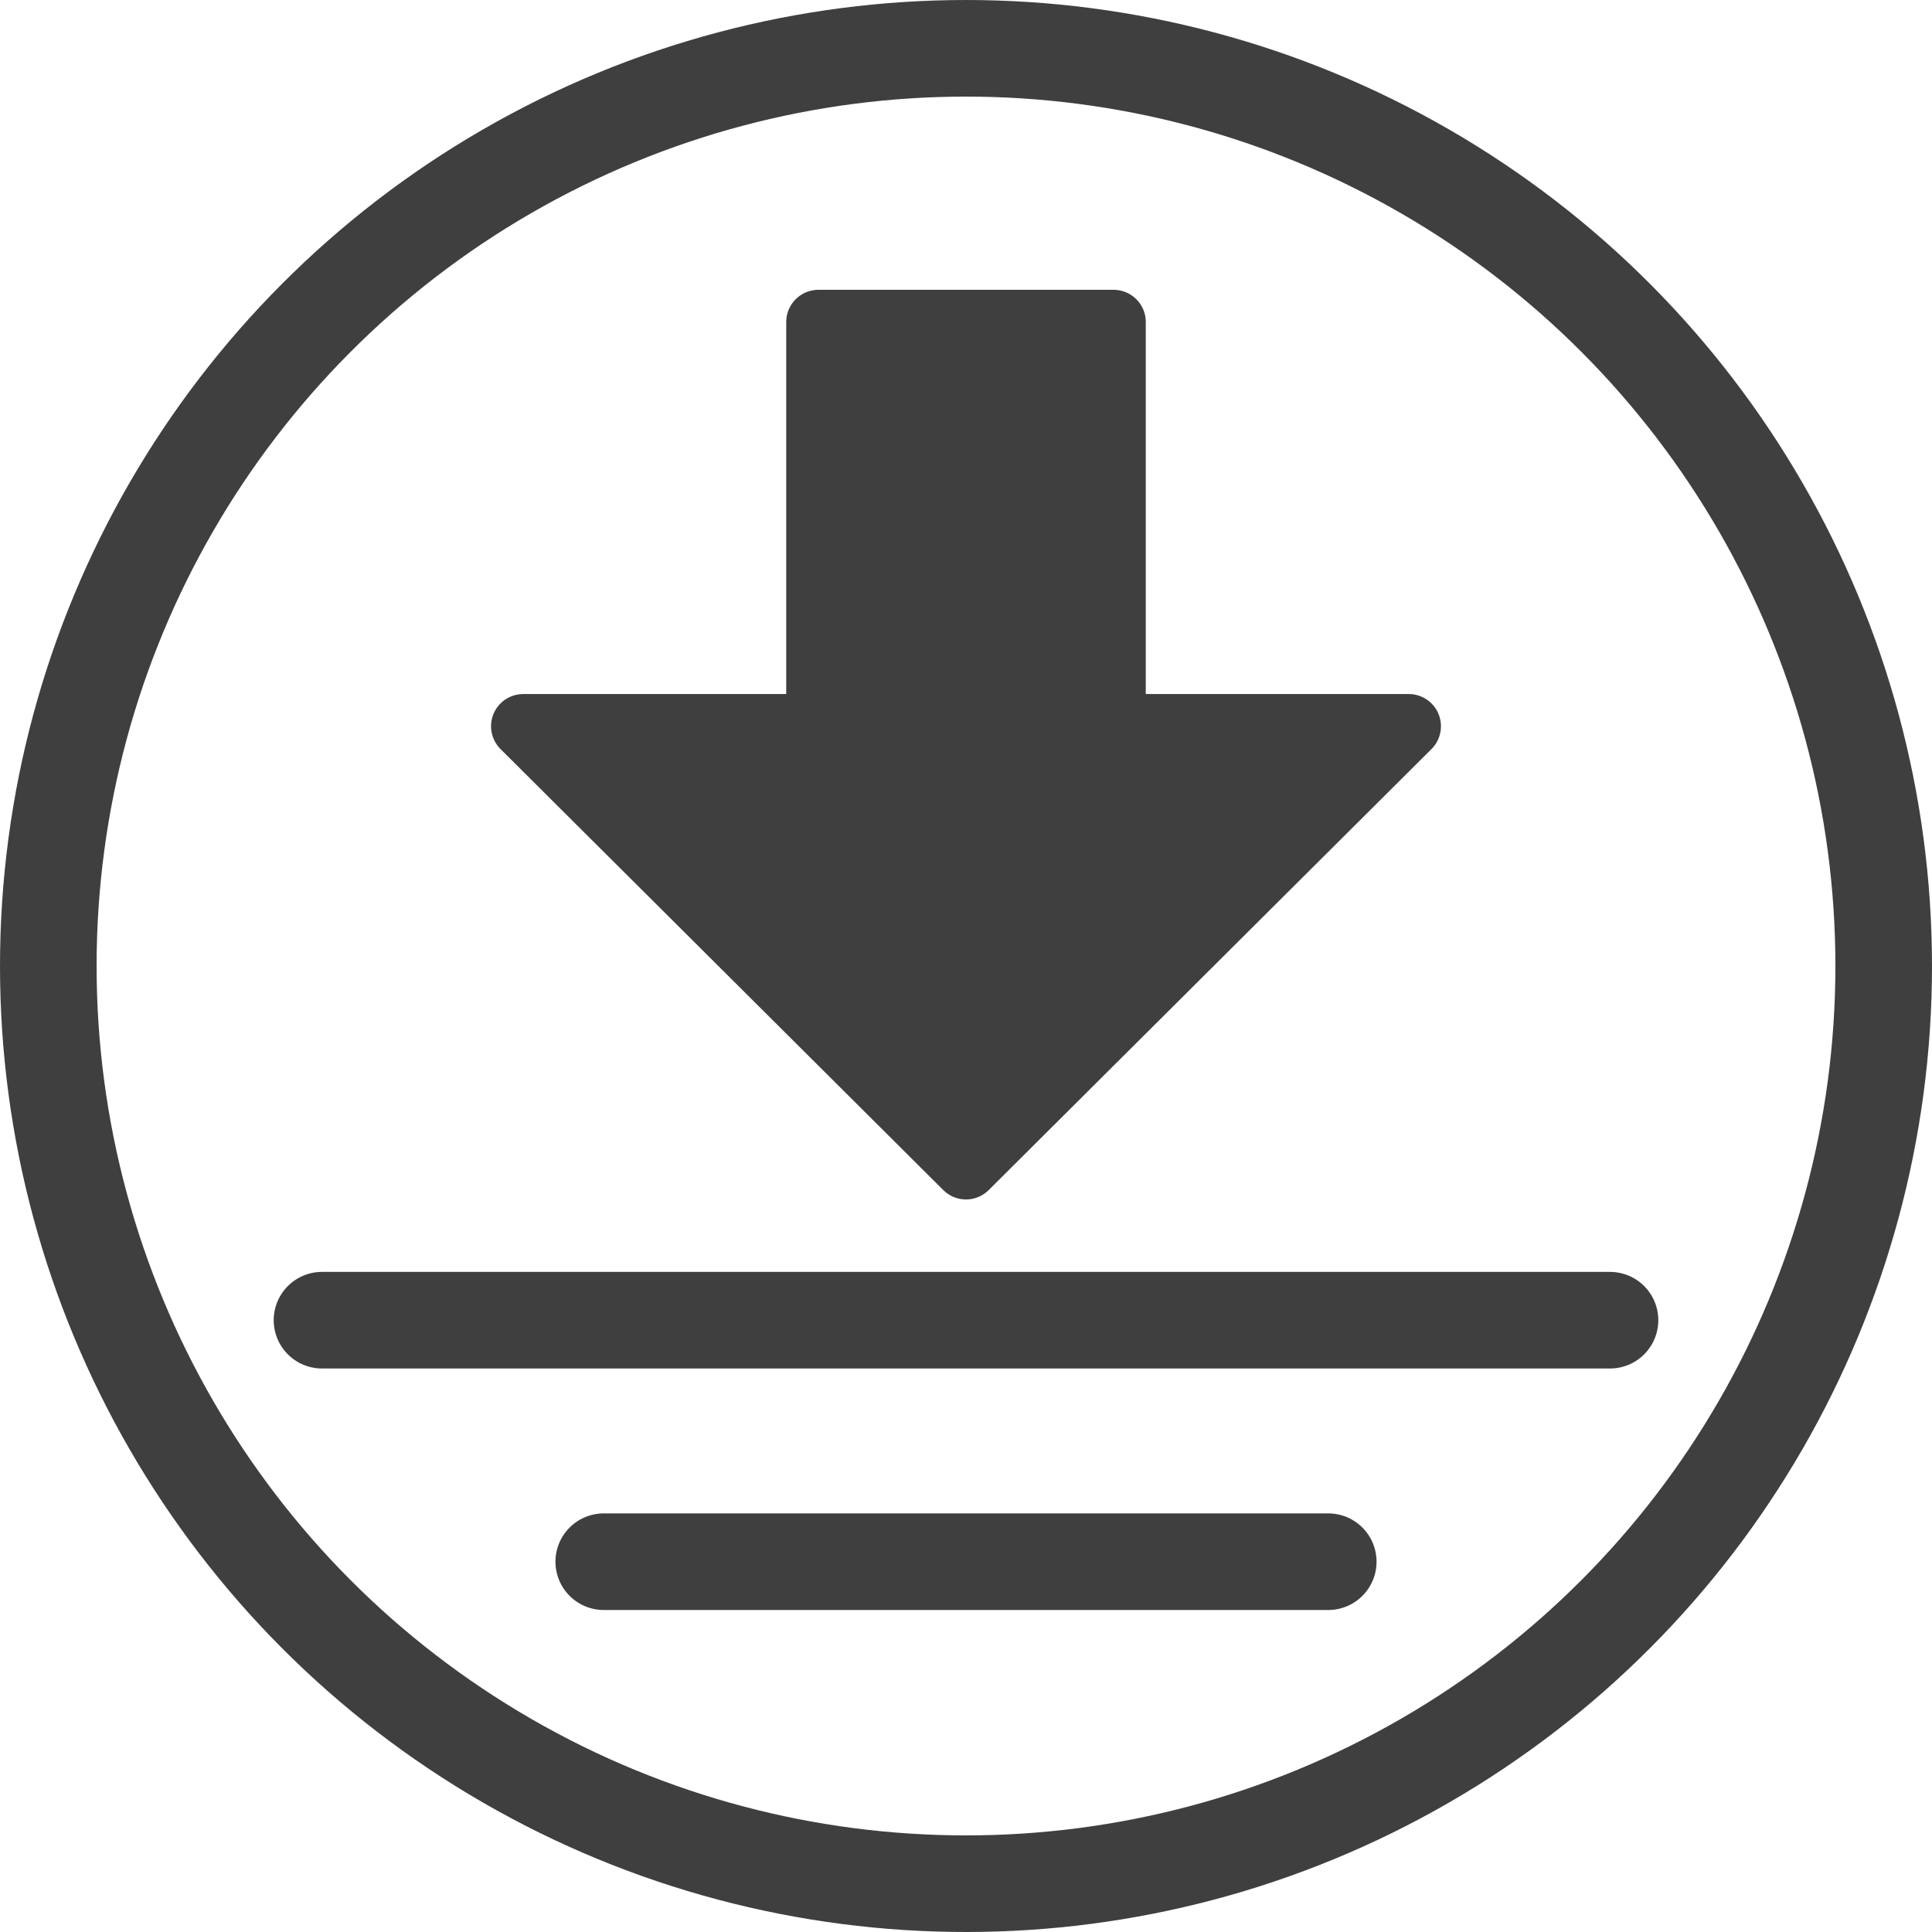 <svg xmlns="http://www.w3.org/2000/svg" data-v-fd1aa8d6="" width="60" height="60" viewBox="0 0 60 60" fill="none"><g data-v-fd1aa8d6="" clip-path="url(#clip0_243_123505)"><circle data-v-fd1aa8d6="" cx="30" cy="30" r="28.5" stroke="#3F3F3F" stroke-width="3"></circle><path data-v-fd1aa8d6="" fill-rule="evenodd" clip-rule="evenodd" d="M30 36.25L16.25 22.554H25.417V10H34.583V22.554H43.75L30 36.25Z" fill="#3F3F3F" stroke="#3F3F3F" stroke-width="2" stroke-linecap="round" stroke-linejoin="round"></path><path data-v-fd1aa8d6="" d="M50 41H10" stroke="#3F3F3F" stroke-width="3" stroke-linecap="round"></path><path data-v-fd1aa8d6="" d="M41.25 48.5H18.75" stroke="#3F3F3F" stroke-width="3" stroke-linecap="round"></path></g><defs data-v-fd1aa8d6=""><clipPath data-v-fd1aa8d6="" id="clip0_243_123505"><rect data-v-fd1aa8d6="" width="60" height="60" fill="white"></rect></clipPath></defs></svg>